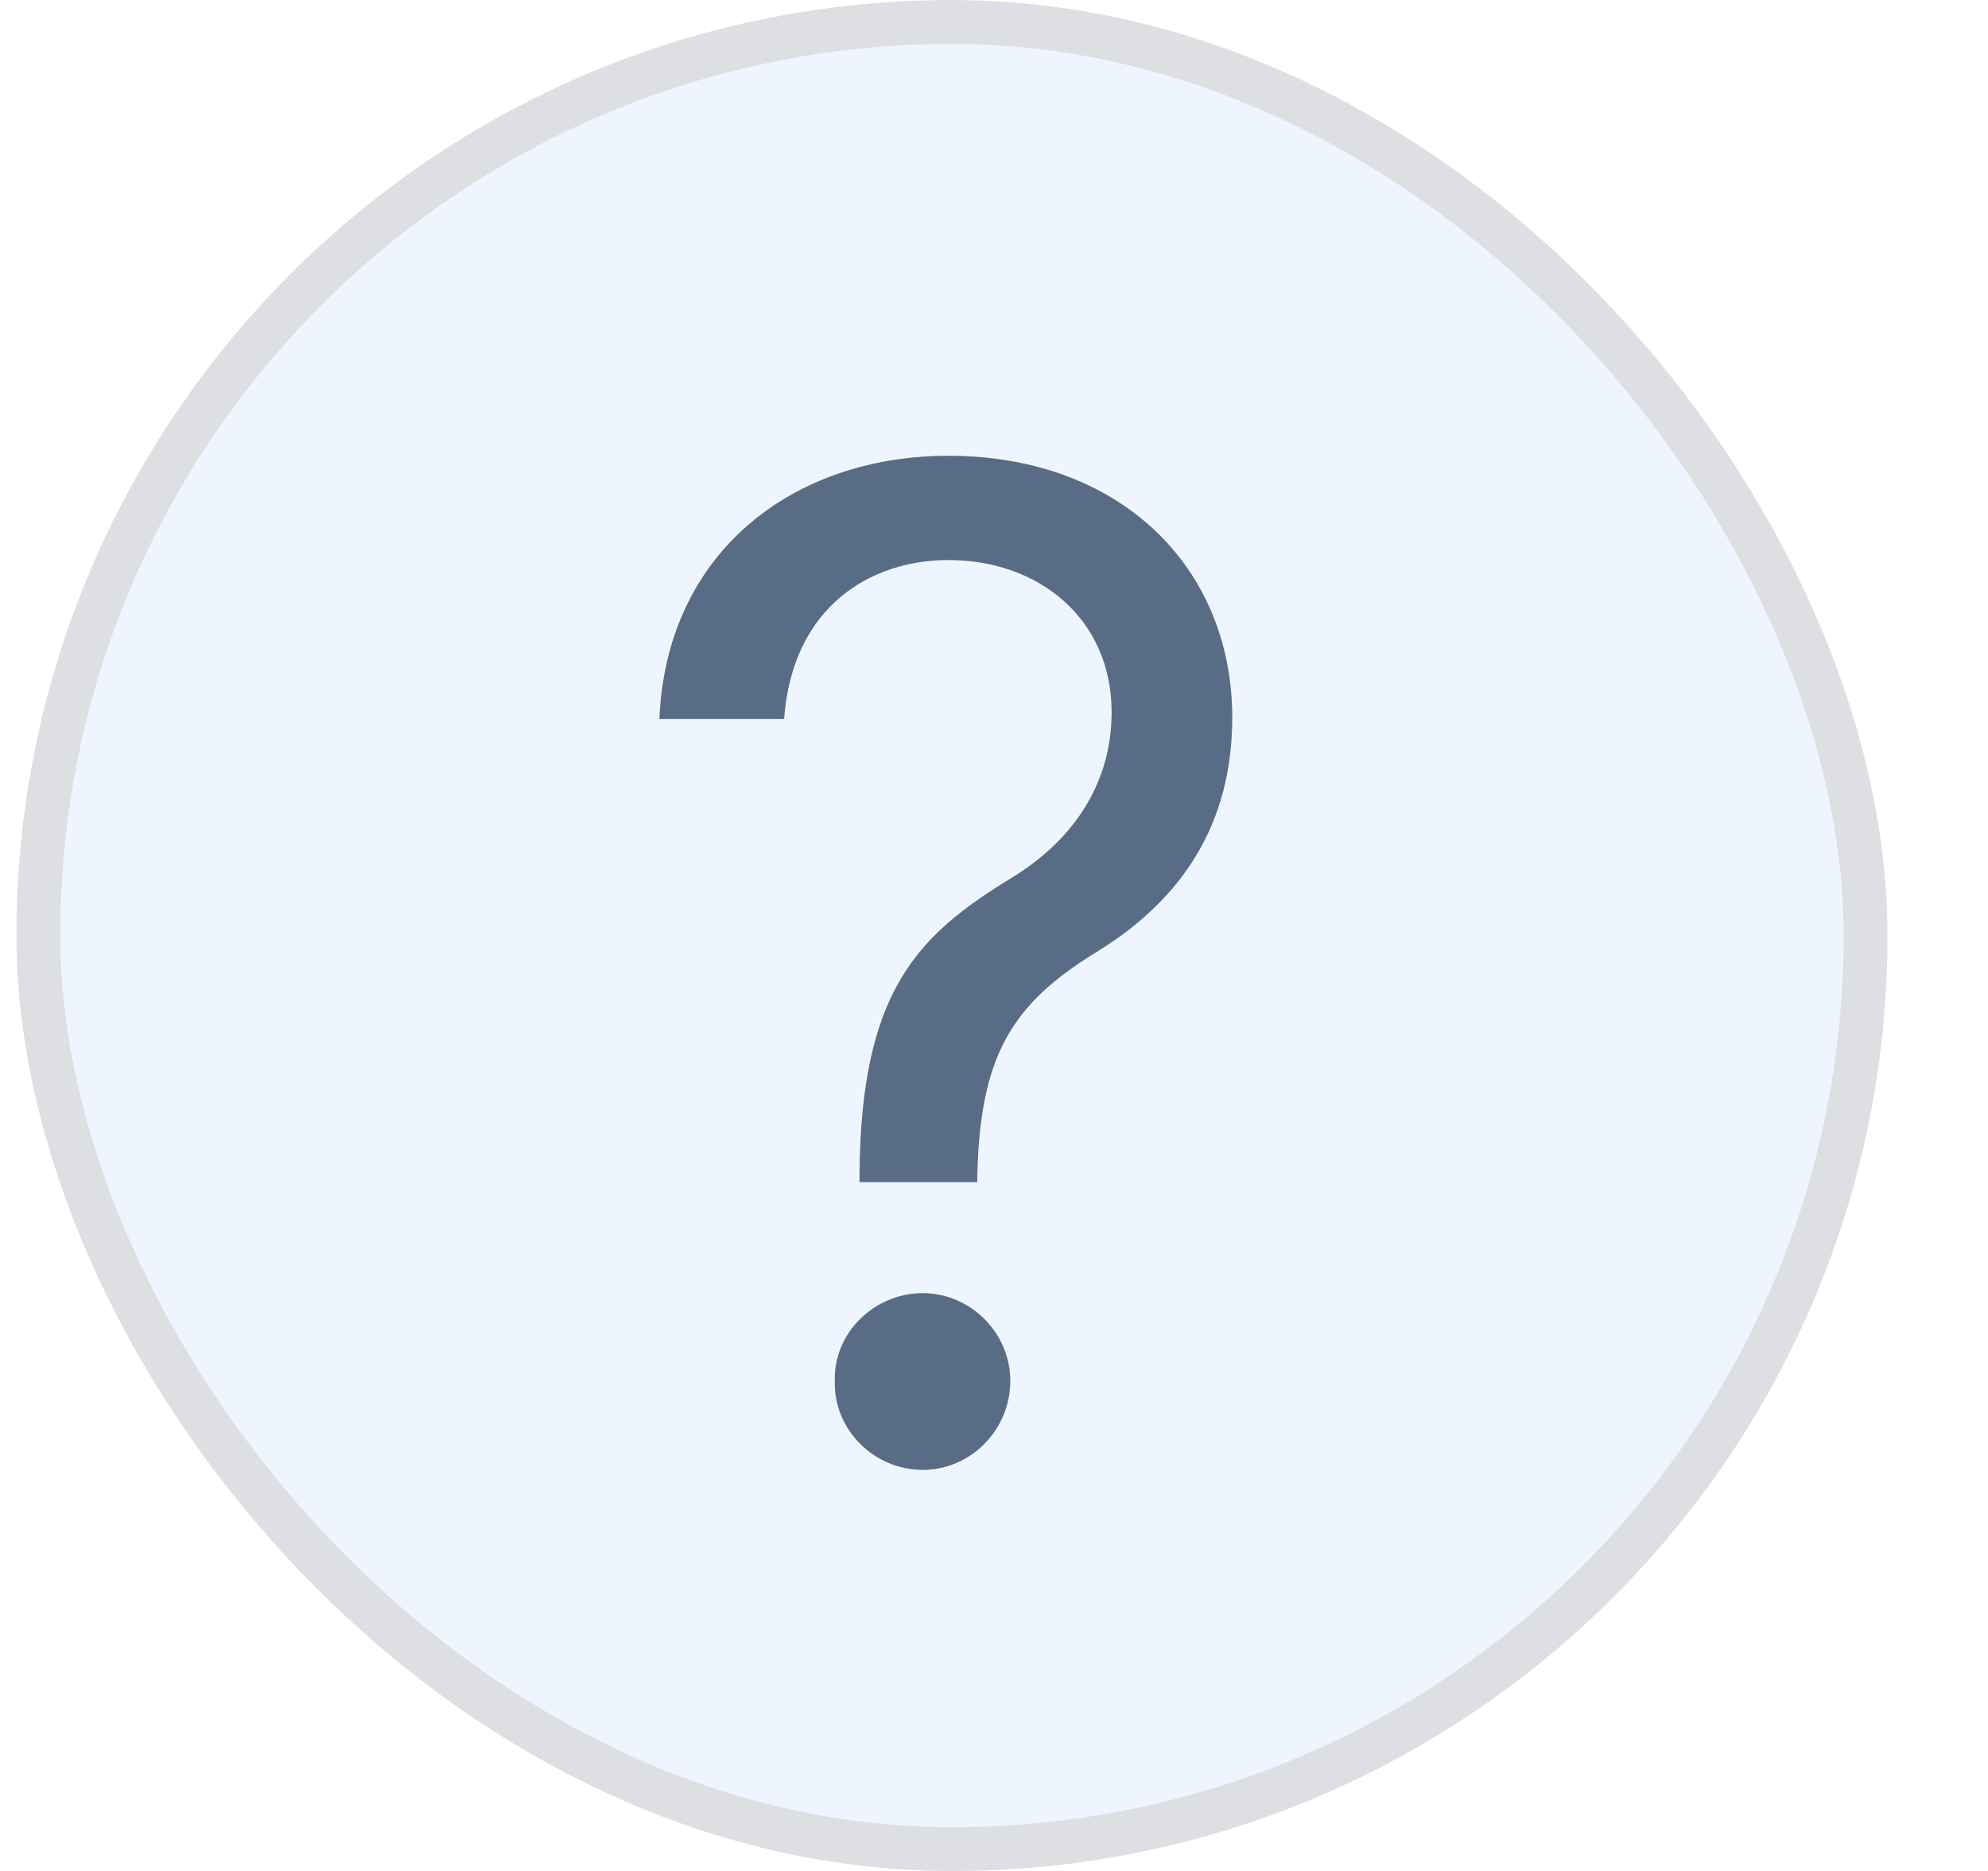 <svg width="17" height="16" viewBox="0 0 17 16" fill="none" xmlns="http://www.w3.org/2000/svg">
<rect x="0.328" y="0.188" width="15.625" height="15.625" rx="7.812" fill="#B0CFFF" fill-opacity="0.2"/>
<rect x="0.328" y="0.188" width="15.625" height="15.625" rx="7.812" stroke="#DDDFE2" stroke-width="0.375"/>
<path d="M7.35 10.051C7.361 8.48 7.842 8 8.65 7.508C9.131 7.215 9.506 6.746 9.506 6.09C9.506 5.293 8.885 4.789 8.111 4.789C7.443 4.789 6.775 5.188 6.705 6.148H5.639C5.697 4.73 6.775 3.898 8.111 3.898C9.576 3.898 10.537 4.848 10.537 6.137C10.537 7.051 10.104 7.695 9.377 8.141C8.65 8.586 8.381 9.031 8.357 10.051V10.109H7.35V10.051ZM7.889 12.57C7.479 12.57 7.127 12.23 7.139 11.809C7.127 11.398 7.479 11.059 7.889 11.059C8.299 11.059 8.639 11.398 8.639 11.809C8.639 12.23 8.299 12.57 7.889 12.57Z" fill="#89A9CF"/>
<path d="M7.35 10.051C7.361 8.48 7.842 8 8.65 7.508C9.131 7.215 9.506 6.746 9.506 6.09C9.506 5.293 8.885 4.789 8.111 4.789C7.443 4.789 6.775 5.188 6.705 6.148H5.639C5.697 4.73 6.775 3.898 8.111 3.898C9.576 3.898 10.537 4.848 10.537 6.137C10.537 7.051 10.104 7.695 9.377 8.141C8.65 8.586 8.381 9.031 8.357 10.051V10.109H7.35V10.051ZM7.889 12.57C7.479 12.57 7.127 12.23 7.139 11.809C7.127 11.398 7.479 11.059 7.889 11.059C8.299 11.059 8.639 11.398 8.639 11.809C8.639 12.23 8.299 12.57 7.889 12.57Z" fill="black" fill-opacity="0.2"/>
<path d="M7.35 10.051C7.361 8.48 7.842 8 8.65 7.508C9.131 7.215 9.506 6.746 9.506 6.09C9.506 5.293 8.885 4.789 8.111 4.789C7.443 4.789 6.775 5.188 6.705 6.148H5.639C5.697 4.73 6.775 3.898 8.111 3.898C9.576 3.898 10.537 4.848 10.537 6.137C10.537 7.051 10.104 7.695 9.377 8.141C8.65 8.586 8.381 9.031 8.357 10.051V10.109H7.35V10.051ZM7.889 12.57C7.479 12.57 7.127 12.23 7.139 11.809C7.127 11.398 7.479 11.059 7.889 11.059C8.299 11.059 8.639 11.398 8.639 11.809C8.639 12.23 8.299 12.57 7.889 12.57Z" fill="black" fill-opacity="0.2"/>
</svg>
